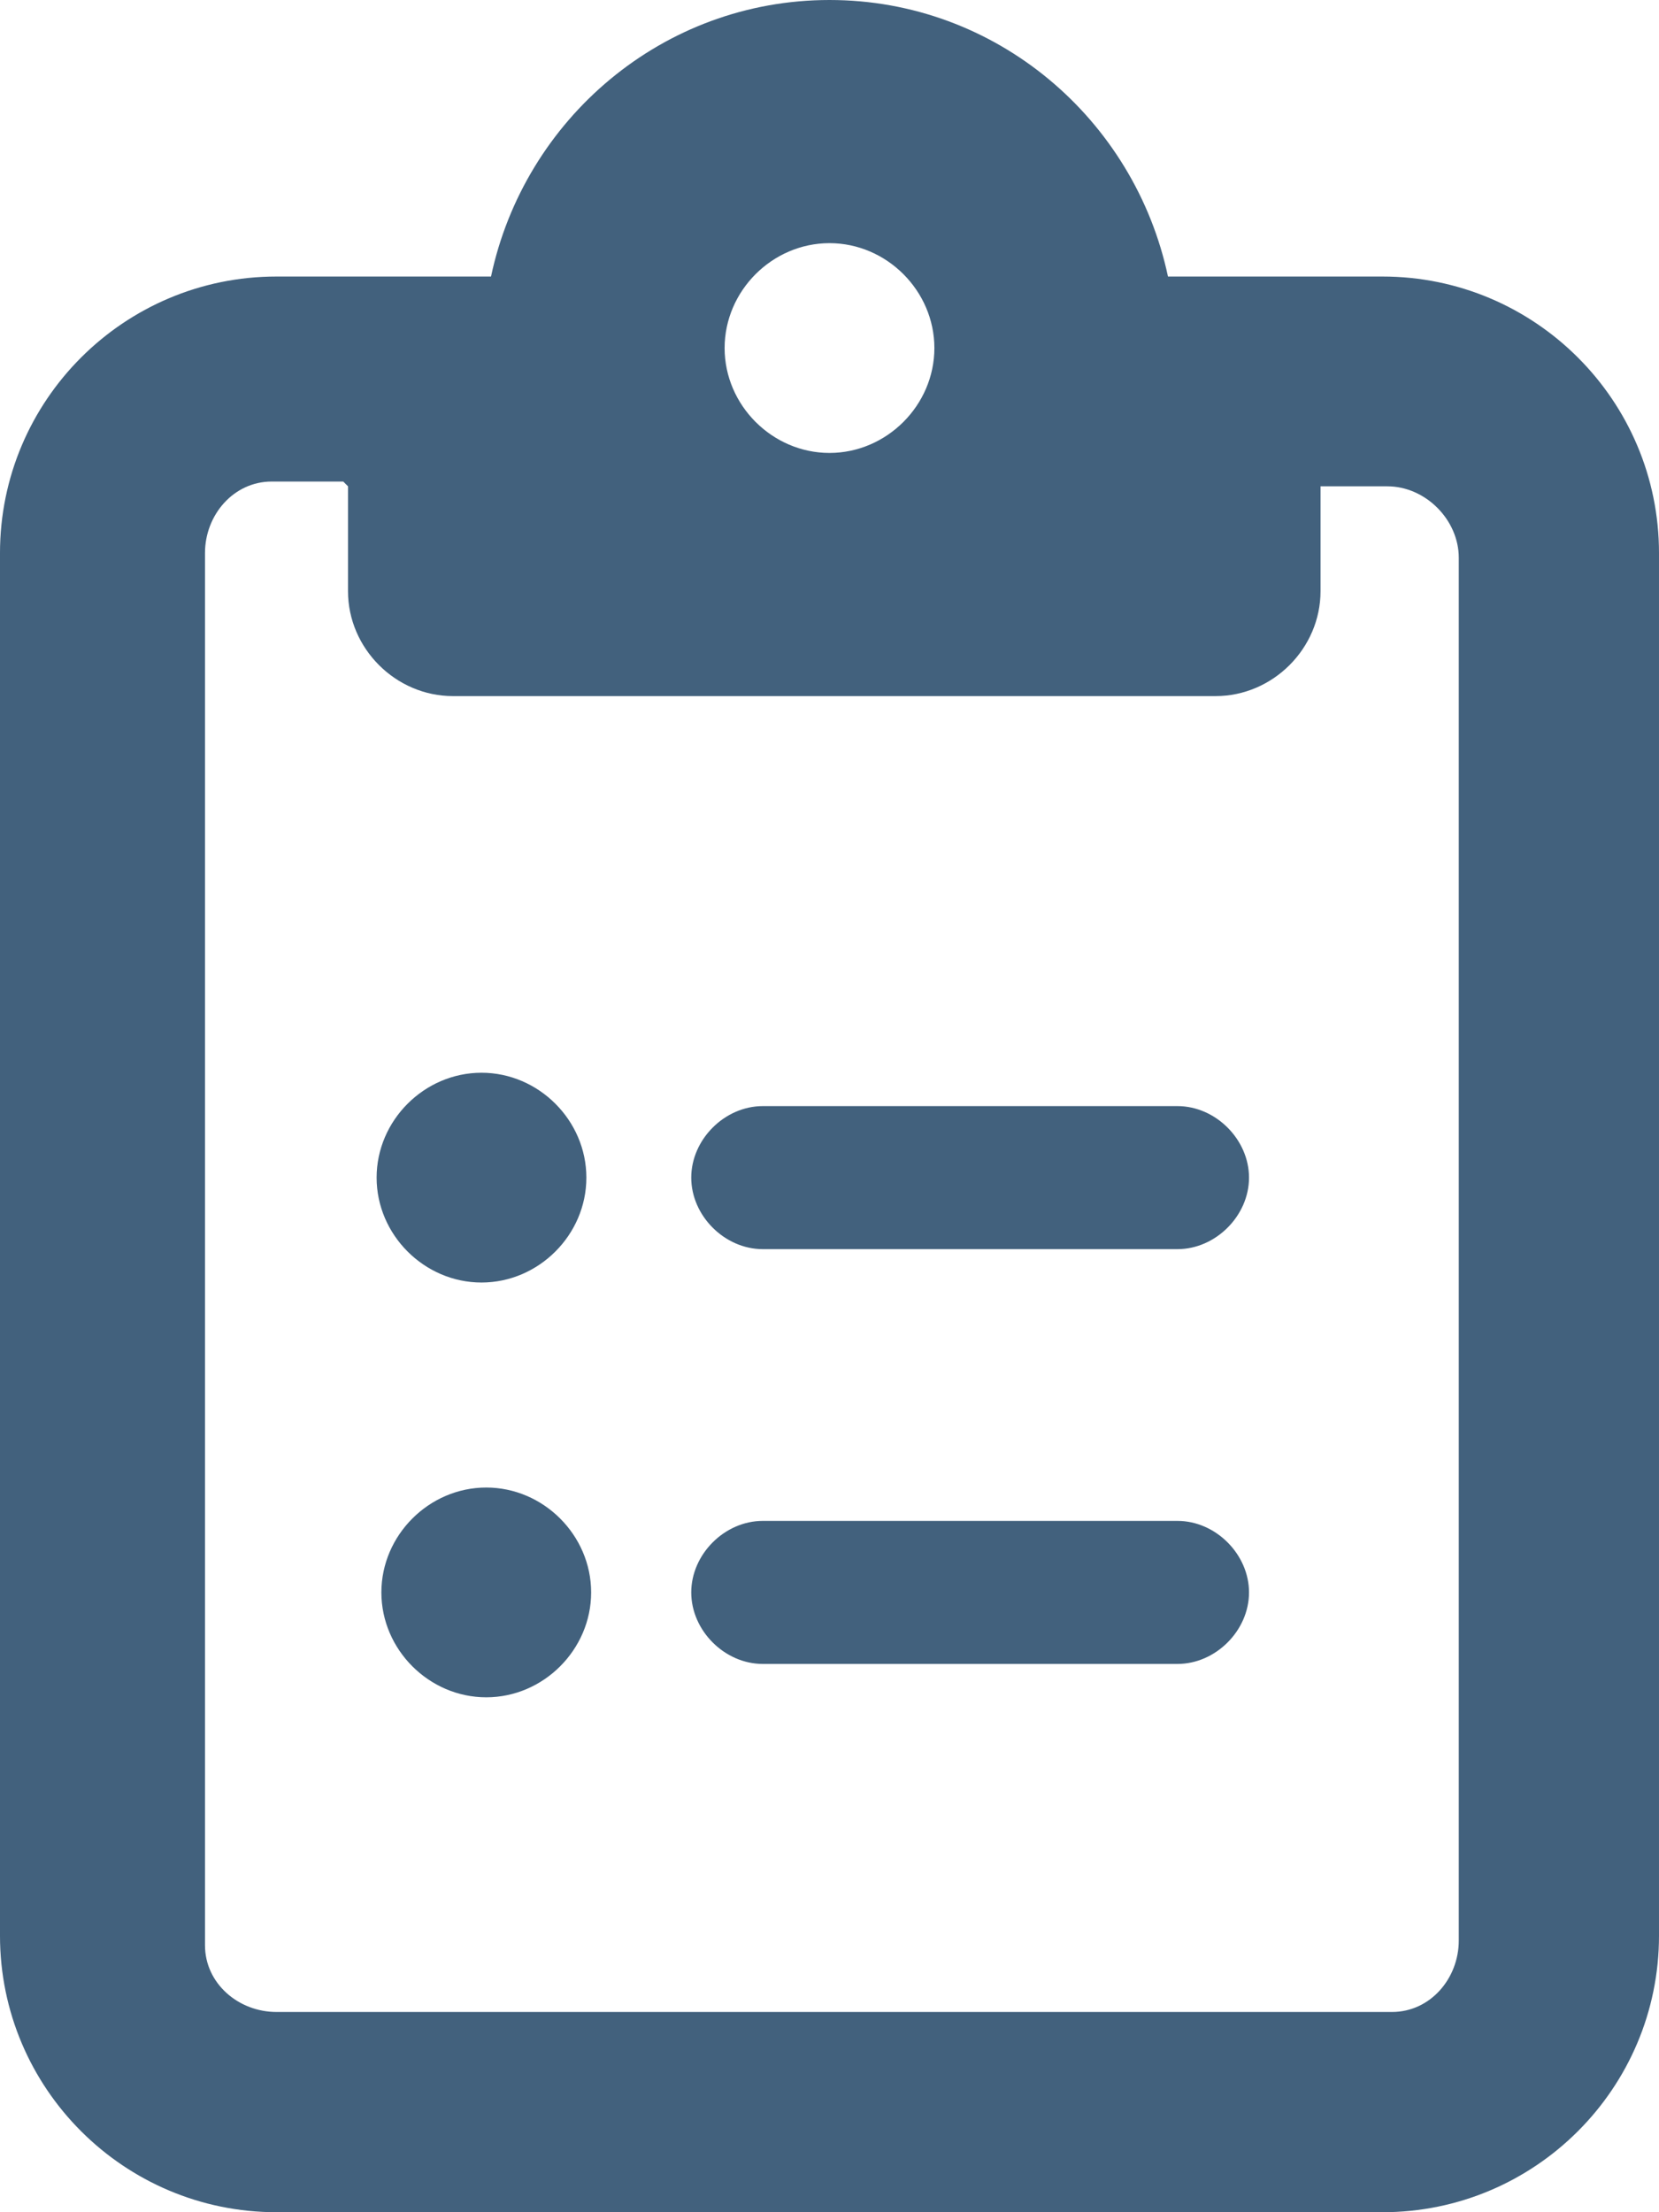 <svg height="46.4" viewBox="0 0 34.8 46.4" width="34.8" xmlns="http://www.w3.org/2000/svg"><path d="m29 5.8h-3.6s-.9 0-.9 0c-.7-3.3-3.6-5.8-7.1-5.8s-6.4 2.5-7.1 5.8h-.9s-3.6 0-3.6 0c-3.2 0-5.8 2.6-5.8 5.8v29c0 3.2 2.6 5.8 5.8 5.8h23.2c3.2 0 5.8-2.6 5.8-5.8v-29c0-3.2-2.6-5.8-5.8-5.8zm-21.7 4.4v2.2c0 1.2 1 2.2 2.2 2.2h8s8 0 8 0c1.2 0 2.2-1 2.2-2.2v-2.2s1.4 0 1.4 0c.8 0 1.5.7 1.5 1.5v29c0 .8-.6 1.5-1.4 1.5h-23.4c-.8 0-1.5-.6-1.5-1.4v-29.2c0-.8.6-1.5 1.4-1.5h1.5zm7.9-2.9c0-1.2 1-2.2 2.2-2.2s2.2 1 2.2 2.2-1 2.2-2.2 2.2-2.2-1-2.2-2.2zm-2.9 17.4c0-1.2-1-2.2-2.2-2.2s-2.2 1-2.2 2.2 1 2.2 2.2 2.2 2.2-1 2.2-2.2zm3.7-1.5c-.8 0-1.5.7-1.5 1.5s.7 1.5 1.5 1.5h8.7c.8 0 1.5-.7 1.5-1.5s-.7-1.5-1.5-1.5zm0 8.7c-.8 0-1.5.7-1.5 1.5s.7 1.5 1.5 1.5h8.7c.8 0 1.5-.7 1.5-1.5s-.7-1.5-1.5-1.5zm-5.8 3.7c1.2 0 2.2-1 2.2-2.2s-1-2.2-2.2-2.2-2.2 1-2.2 2.2 1 2.2 2.2 2.2z" fill="#42617d"/></svg>